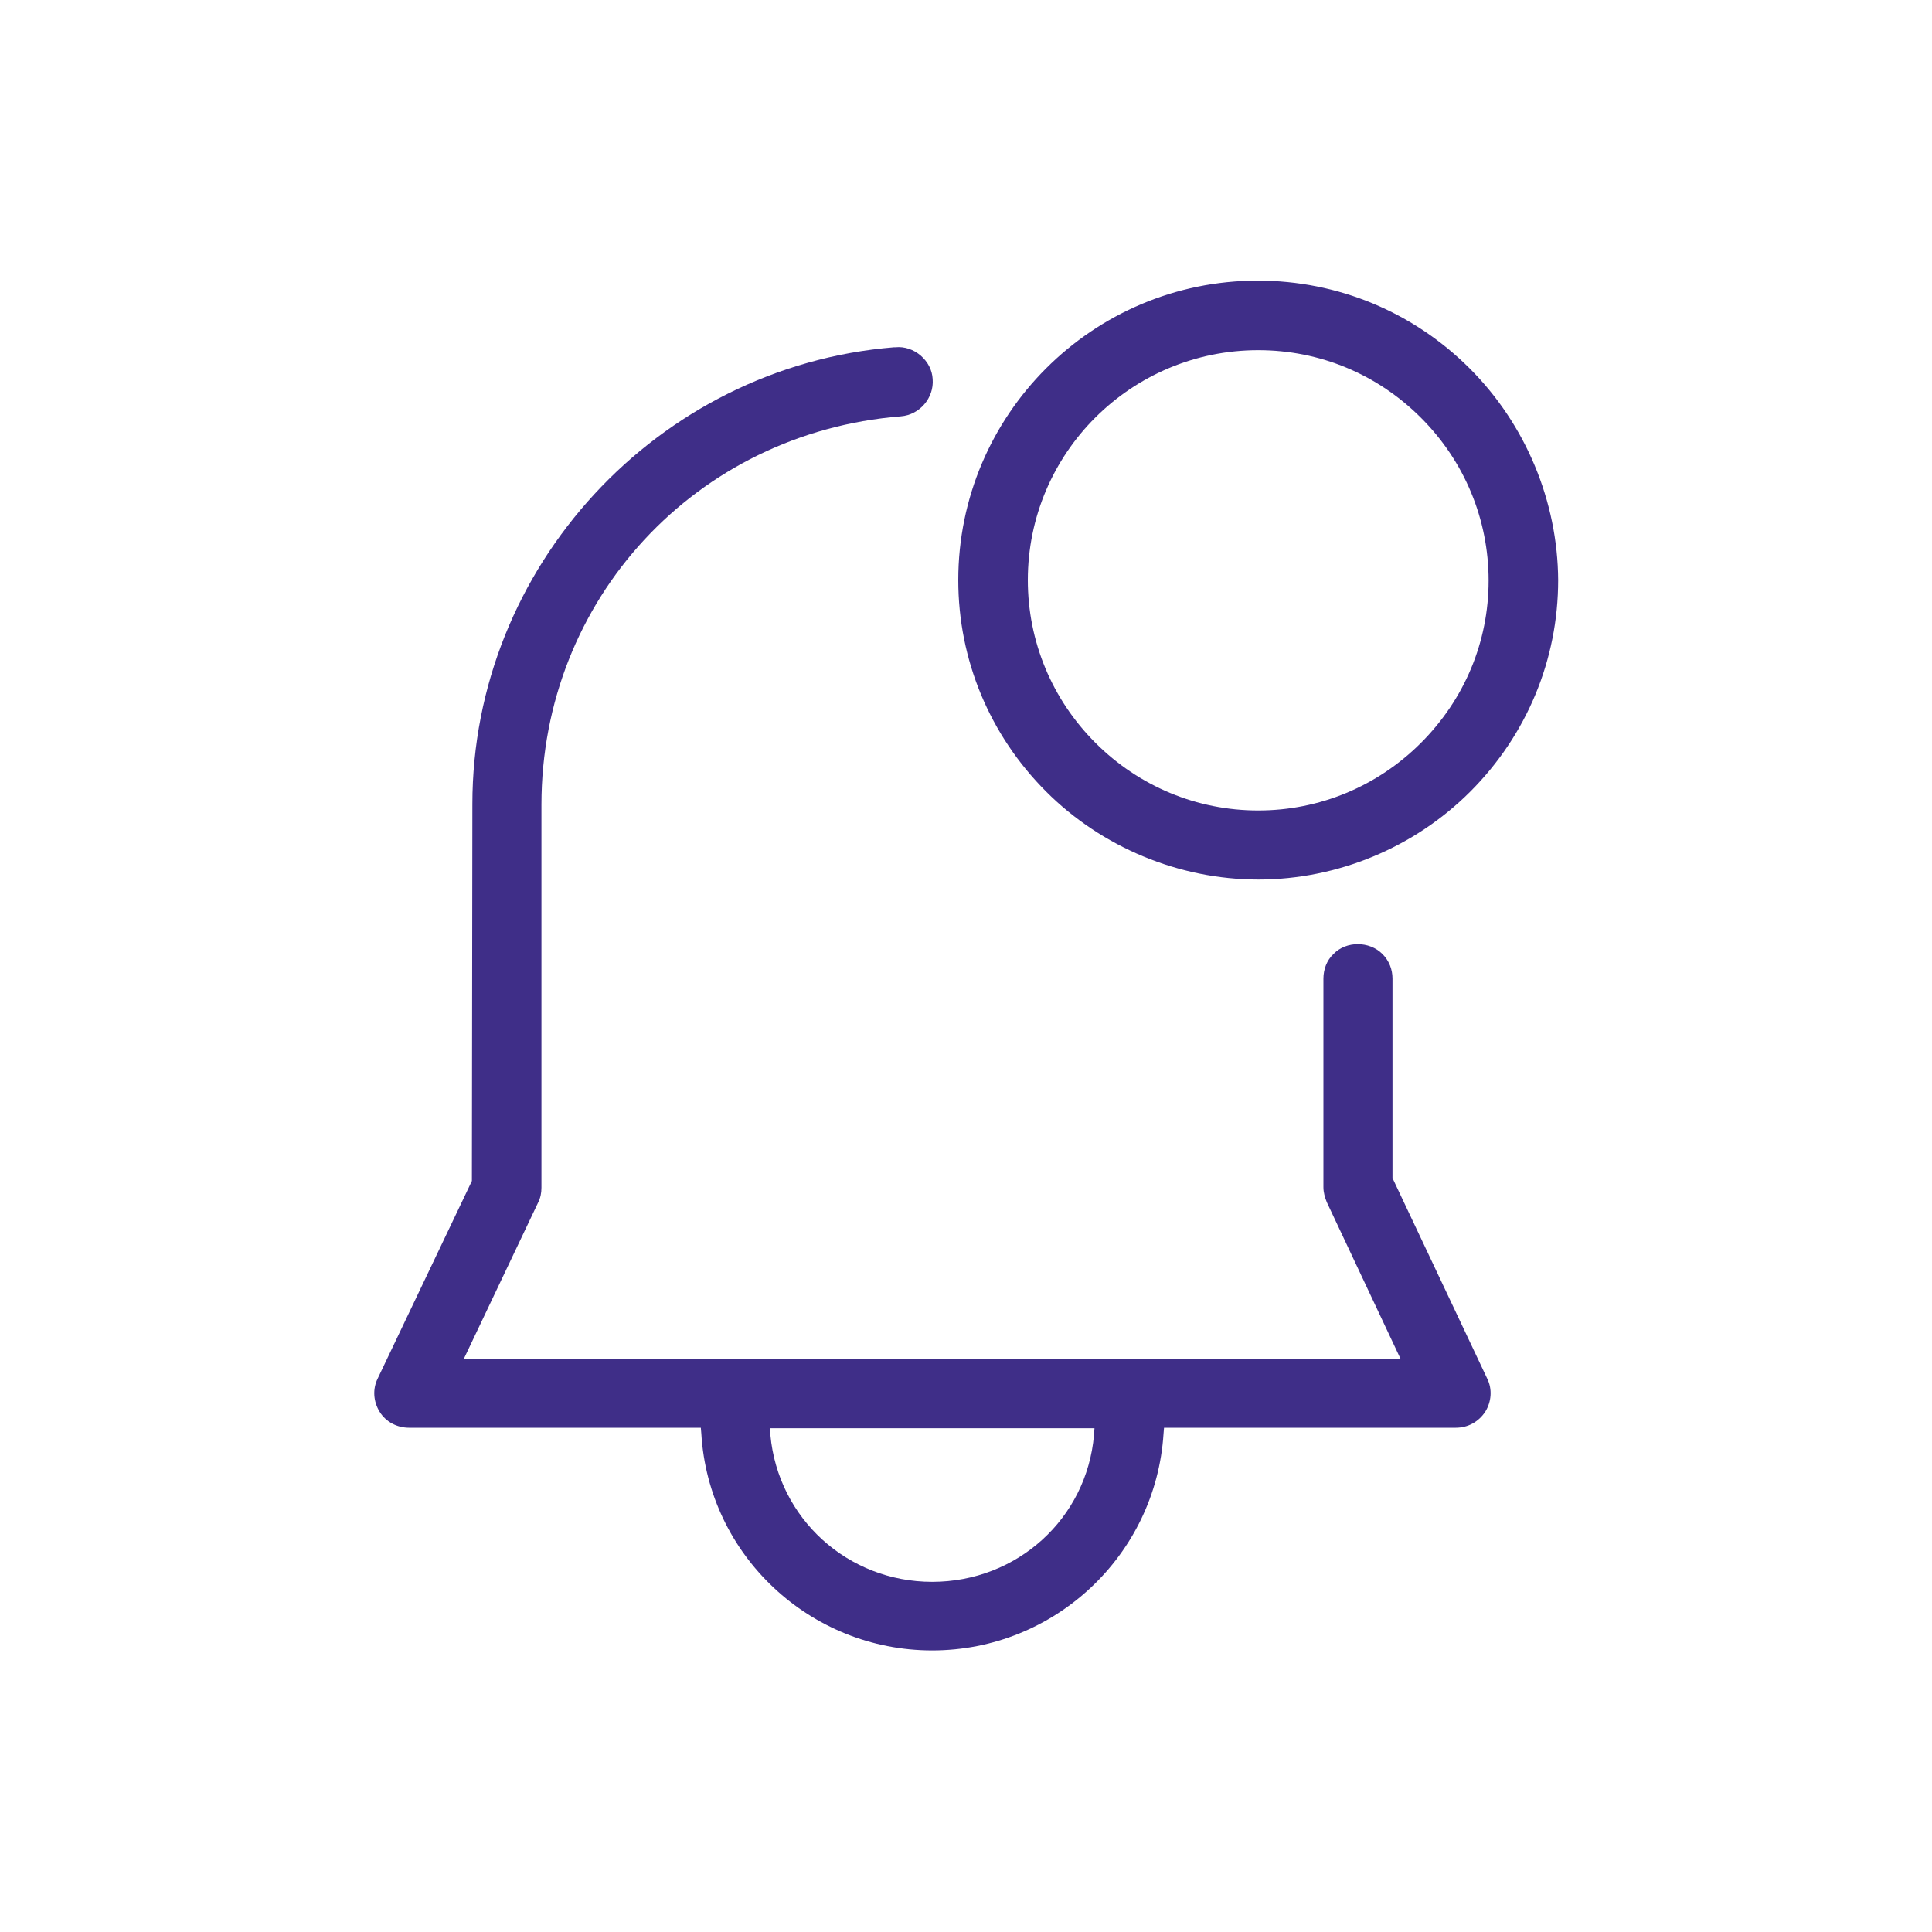 <?xml version="1.0" encoding="utf-8"?>
<!-- Generator: Adobe Illustrator 27.9.3, SVG Export Plug-In . SVG Version: 9.03 Build 53313)  -->
<svg version="1.1" id="Layer_1" xmlns="http://www.w3.org/2000/svg" xmlns:xlink="http://www.w3.org/1999/xlink" x="0px" y="0px"
	 width="40px" height="40px" viewBox="0 0 40 40" style="enable-background:new 0 0 40 40;" xml:space="preserve">
<style type="text/css">
	.st0{fill:#3F2E88;}
</style>
<g>
	<path class="st0" d="M18.54,7.19l-0.03,0l0,0c-4.9,0.4-8.73,4.55-8.73,9.46l-0.01,7.8l-1.95,4.09c-0.11,0.22-0.09,0.48,0.04,0.69
		c0.13,0.21,0.36,0.33,0.61,0.33h6.04l0.01,0.12c0.15,2.52,2.25,4.49,4.78,4.49c2.53,0,4.63-1.97,4.79-4.49l0.01-0.12h6.04
		c0.25,0,0.47-0.12,0.61-0.33c0.13-0.21,0.15-0.47,0.04-0.69l-1.96-4.15v-4.13c0-0.19-0.07-0.37-0.21-0.51
		c-0.27-0.27-0.75-0.27-1.01,0c-0.14,0.13-0.21,0.32-0.21,0.51v4.32c0,0.11,0.03,0.21,0.07,0.31L29,28.14H9.6l1.54-3.24
		c0.05-0.1,0.07-0.2,0.07-0.31v-7.93c0-4.25,3.2-7.7,7.44-8.04c0.39-0.03,0.69-0.38,0.66-0.77c-0.01-0.19-0.1-0.36-0.25-0.49
		C18.92,7.24,18.73,7.17,18.54,7.19z M22.66,29.57l-0.01,0.14c-0.15,1.73-1.59,3.04-3.35,3.04c-1.75,0-3.19-1.31-3.35-3.04
		l-0.01-0.14H22.66z"/>
	<path class="st0" d="M30.43,7.63c-1.17-1.17-2.73-1.82-4.39-1.82c-3.42,0-6.2,2.78-6.2,6.2c0,1.65,0.65,3.21,1.82,4.38
		c1.15,1.15,2.75,1.82,4.39,1.82s3.23-0.66,4.39-1.82c1.17-1.17,1.82-2.73,1.82-4.38C32.25,10.38,31.59,8.79,30.43,7.63z
		 M29.42,15.38c-0.9,0.9-2.1,1.4-3.37,1.4c-1.27,0-2.47-0.5-3.37-1.4c-0.9-0.9-1.4-2.1-1.4-3.37c0-2.63,2.14-4.76,4.77-4.76
		c1.28,0,2.47,0.5,3.37,1.4c0.9,0.9,1.4,2.1,1.4,3.37S30.32,14.48,29.42,15.38z"/>
</g>
<g>
</g>
<g>
</g>
<g>
</g>
<g>
</g>
<g>
</g>
<g>
</g>
<g>
</g>
<g>
</g>
<g>
</g>
<g>
</g>
<g>
</g>
<g>
</g>
<g>
</g>
<g>
</g>
<g>
</g>
</svg>
